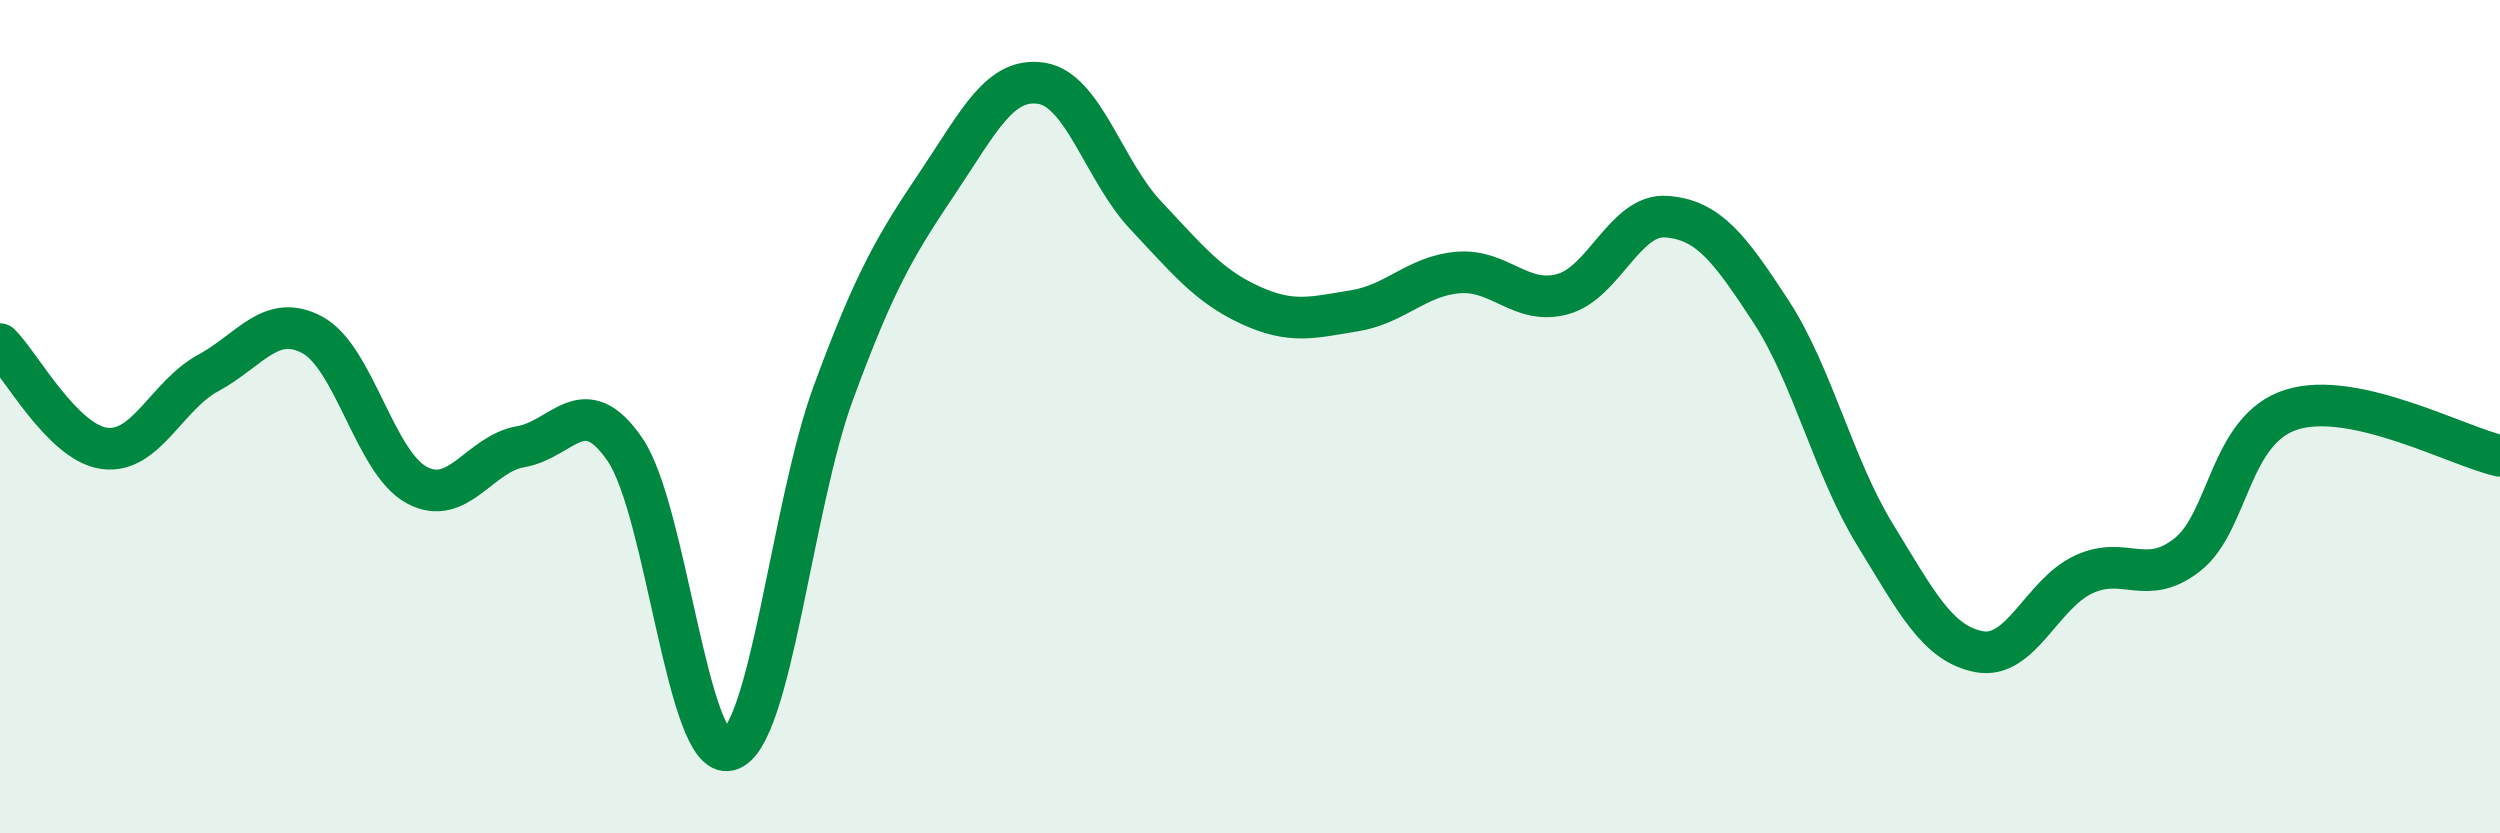 
    <svg width="60" height="20" viewBox="0 0 60 20" xmlns="http://www.w3.org/2000/svg">
      <path
        d="M 0,8.26 C 0.5,8.76 1.5,10.62 2.5,10.76 C 3.5,10.9 4,9.49 5,8.95 C 6,8.41 6.5,7.5 7.5,8.04 C 8.5,8.58 9,11.1 10,11.64 C 11,12.18 11.5,10.89 12.5,10.72 C 13.5,10.55 14,9.33 15,10.79 C 16,12.25 16.5,18.27 17.5,18 C 18.5,17.73 19,12.15 20,9.43 C 21,6.71 21.5,5.88 22.5,4.39 C 23.5,2.9 24,1.84 25,2 C 26,2.16 26.5,4.11 27.5,5.17 C 28.5,6.23 29,6.86 30,7.32 C 31,7.78 31.5,7.62 32.5,7.46 C 33.5,7.3 34,6.62 35,6.54 C 36,6.46 36.5,7.33 37.5,7.06 C 38.5,6.79 39,5.12 40,5.2 C 41,5.28 41.5,5.94 42.5,7.47 C 43.5,9 44,11.2 45,12.83 C 46,14.46 46.5,15.45 47.5,15.64 C 48.5,15.83 49,14.26 50,13.79 C 51,13.32 51.5,14.1 52.5,13.31 C 53.5,12.52 53.5,10.3 55,9.83 C 56.5,9.36 59,10.72 60,10.94L60 20L0 20Z"
        fill="#008740"
        opacity="0.1"
        stroke-linecap="round"
        stroke-linejoin="round"
      />
      <path
        d="M 0,8.26 C 0.5,8.76 1.5,10.62 2.5,10.76 C 3.5,10.9 4,9.49 5,8.95 C 6,8.41 6.5,7.5 7.5,8.04 C 8.5,8.58 9,11.1 10,11.64 C 11,12.18 11.5,10.89 12.5,10.72 C 13.5,10.55 14,9.33 15,10.79 C 16,12.25 16.5,18.27 17.5,18 C 18.5,17.73 19,12.15 20,9.43 C 21,6.71 21.5,5.88 22.5,4.39 C 23.5,2.9 24,1.84 25,2 C 26,2.16 26.5,4.11 27.5,5.17 C 28.5,6.23 29,6.86 30,7.32 C 31,7.78 31.5,7.62 32.5,7.46 C 33.5,7.3 34,6.62 35,6.54 C 36,6.46 36.5,7.33 37.5,7.06 C 38.5,6.79 39,5.12 40,5.2 C 41,5.28 41.5,5.94 42.5,7.47 C 43.5,9 44,11.2 45,12.83 C 46,14.46 46.5,15.45 47.5,15.64 C 48.5,15.83 49,14.26 50,13.79 C 51,13.32 51.5,14.1 52.5,13.31 C 53.5,12.52 53.5,10.3 55,9.83 C 56.5,9.36 59,10.72 60,10.94"
        stroke="#008740"
        stroke-width="1"
        fill="none"
        stroke-linecap="round"
        stroke-linejoin="round"
      />
    </svg>
  
